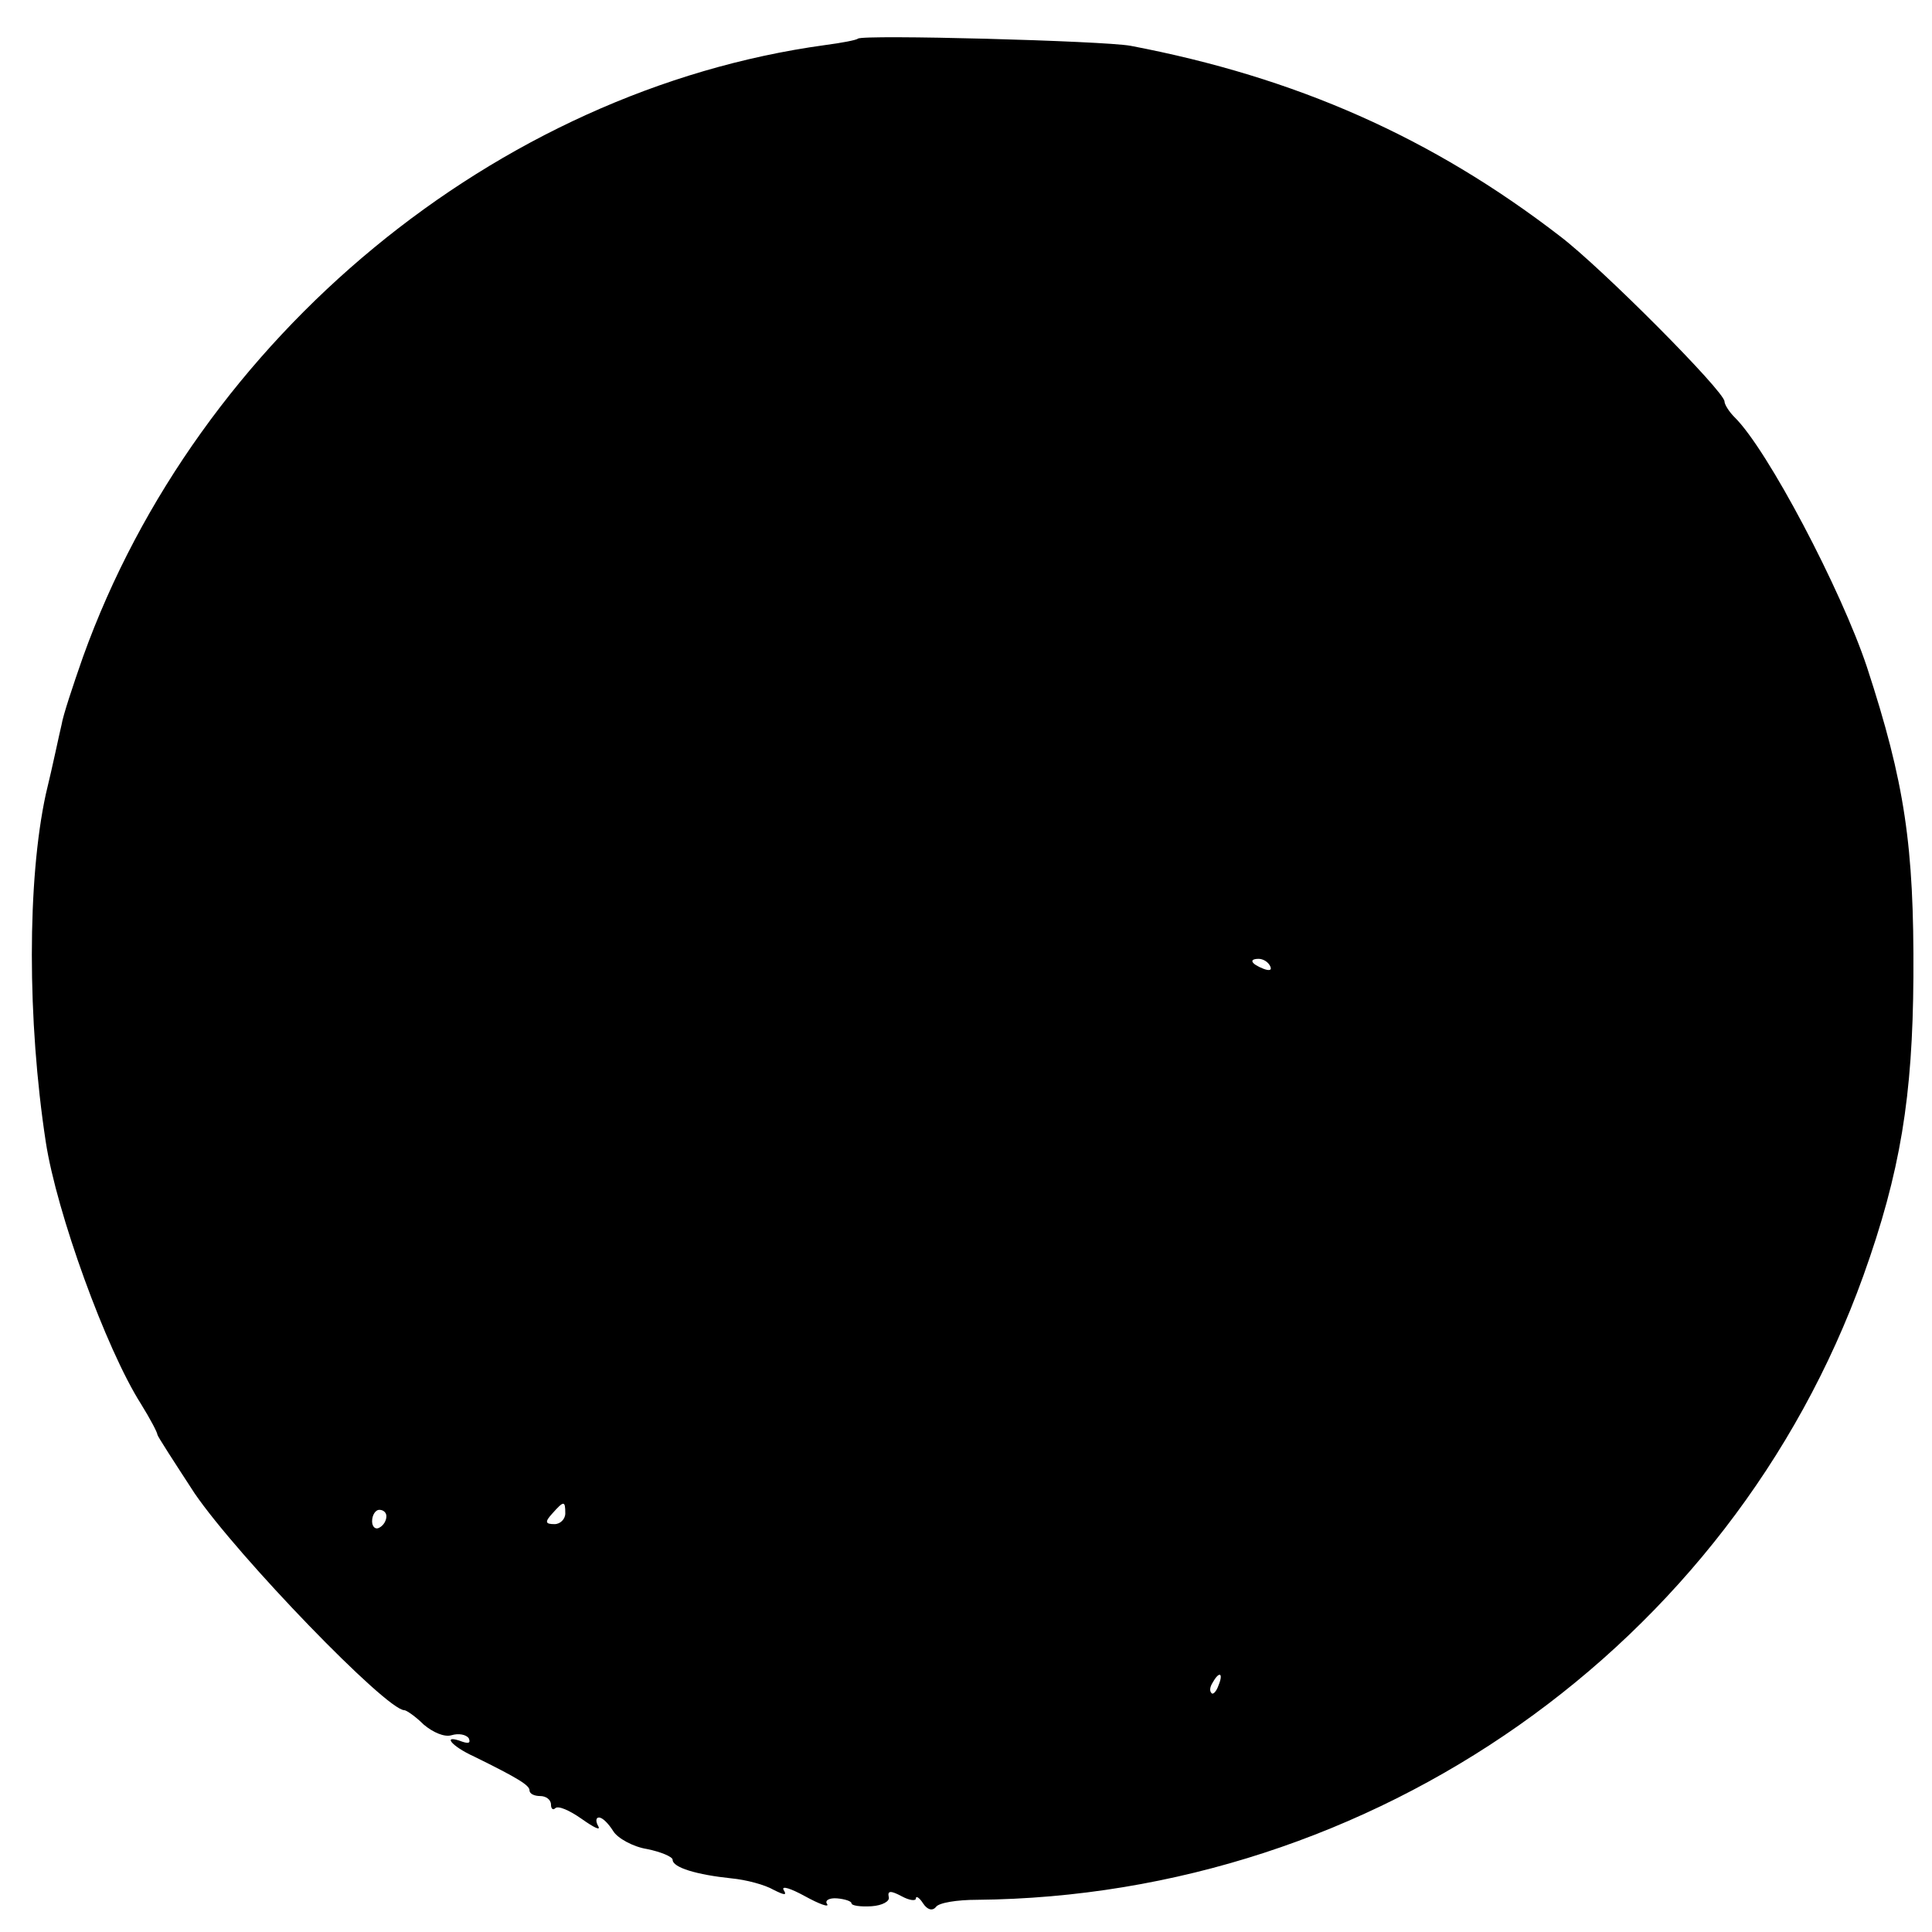 <?xml version="1.0" standalone="no"?>
<!DOCTYPE svg PUBLIC "-//W3C//DTD SVG 20010904//EN"
 "http://www.w3.org/TR/2001/REC-SVG-20010904/DTD/svg10.dtd">
<svg version="1.0" xmlns="http://www.w3.org/2000/svg"
 width="270pt" height="270pt" viewBox="0 0 270 270"
 preserveAspectRatio="xMidYMid meet">
<g transform="translate(0,270) scale(0.1,-0.1)"
fill="#000000" stroke="none">
<path d="M1199 2646 c-2 -2 -23 -6 -46 -9 -459 -63 -876 -407 -1037 -855 -14
-40 -28 -82 -30 -95 -3 -12 -12 -56 -22 -97 -26 -120 -26 -316 0 -486 15 -98
84 -289 133 -366 13 -21 23 -40 23 -43 0 -2 24 -39 52 -82 61 -89 268 -303
293 -303 3 0 16 -9 27 -20 13 -11 29 -18 39 -15 10 3 20 1 24 -4 3 -7 0 -8 -9
-5 -29 11 -16 -6 17 -21 61 -30 77 -40 77 -47 0 -5 7 -8 15 -8 8 0 15 -5 15
-12 0 -6 3 -8 6 -5 4 4 20 -3 37 -15 17 -12 27 -17 23 -10 -4 7 -3 12 1 12 5
0 13 -8 20 -19 6 -10 28 -22 47 -25 20 -4 36 -11 36 -15 0 -11 34 -21 82 -26
21 -2 47 -9 59 -16 16 -8 19 -8 14 0 -3 6 10 2 30 -9 20 -11 34 -16 31 -11 -4
5 3 9 14 8 11 -1 20 -4 20 -7 0 -3 12 -5 28 -4 15 1 26 7 24 13 -2 9 3 9 18 1
11 -6 20 -7 20 -3 0 4 5 1 10 -7 6 -9 13 -11 18 -5 4 6 30 10 57 10 555 5
1053 355 1239 872 52 145 69 251 70 418 1 183 -12 271 -65 433 -36 108 -139
304 -185 349 -8 8 -14 18 -14 22 0 14 -172 187 -230 231 -179 138 -369 222
-600 266 -38 7 -375 16 -381 10z m576 -1296 c3 -6 -1 -7 -9 -4 -18 7 -21 14
-7 14 6 0 13 -4 16 -10z m-985 -765 c0 -8 -7 -15 -15 -15 -13 0 -14 3 -3 15
16 18 18 18 18 0z m-250 -4 c0 -6 -4 -13 -10 -16 -5 -3 -10 1 -10 9 0 9 5 16
10 16 6 0 10 -4 10 -9z m1163 -236 c-3 -9 -8 -14 -10 -11 -3 3 -2 9 2 15 9 16
15 13 8 -4z"/>
</g>
</svg>
